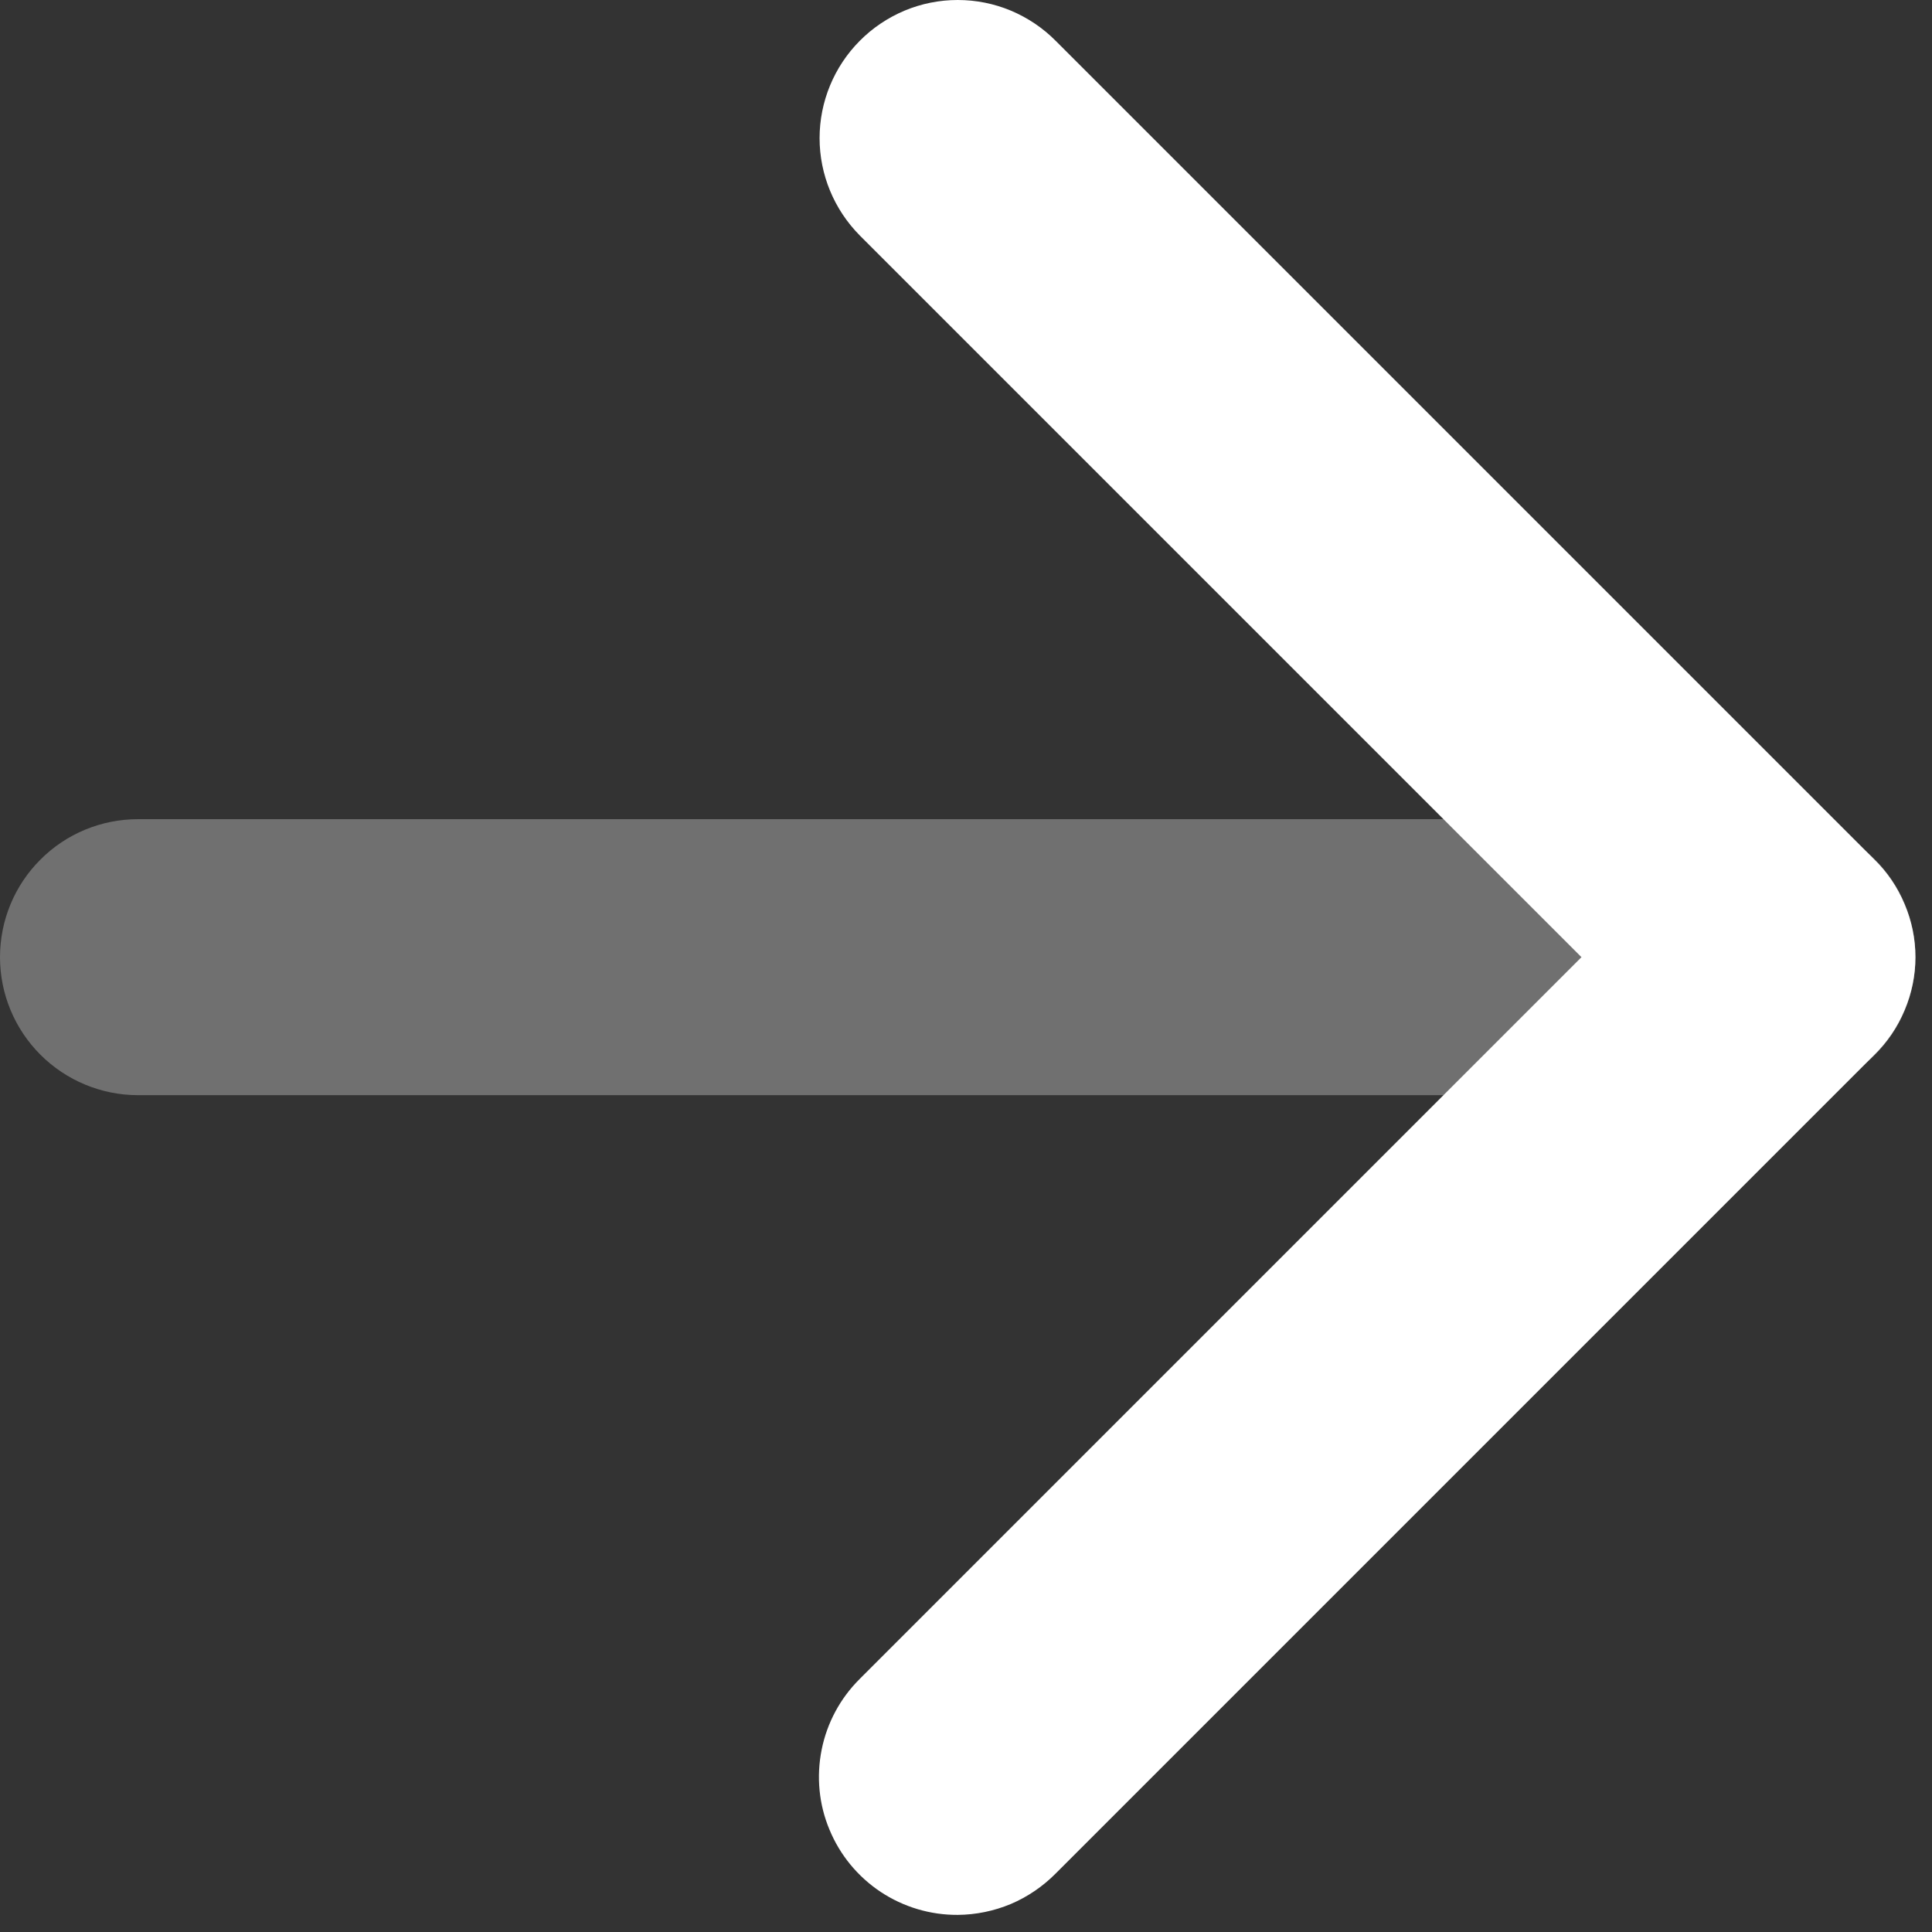 <svg width="14" height="14" viewBox="0 0 14 14" fill="none" xmlns="http://www.w3.org/2000/svg">
<rect x="0" y="0" width="14" height="14" fill="#333333" stroke="none"/>
<path d="M6.94 13.876C6.741 13.877 6.547 13.819 6.381 13.709C6.216 13.599 6.087 13.443 6.011 13.259C5.934 13.076 5.915 12.874 5.954 12.679C5.993 12.484 6.089 12.306 6.23 12.166L11.46 6.936L6.23 1.706C6.044 1.518 5.939 1.265 5.939 1.001C5.939 0.737 6.044 0.483 6.23 0.296C6.323 0.202 6.434 0.128 6.555 0.077C6.677 0.026 6.808 0 6.94 0C7.072 0 7.203 0.026 7.325 0.077C7.446 0.128 7.557 0.202 7.65 0.296L13.58 6.226C13.675 6.318 13.75 6.429 13.801 6.551C13.853 6.673 13.88 6.803 13.88 6.936C13.88 7.068 13.853 7.199 13.801 7.321C13.75 7.443 13.675 7.553 13.58 7.646L7.65 13.576C7.557 13.67 7.447 13.745 7.325 13.797C7.203 13.848 7.072 13.875 6.94 13.876Z" fill="white"/>
<path opacity="0.3" d="M12.88 7.936H1C0.735 7.936 0.48 7.83 0.293 7.643C0.105 7.455 0 7.201 0 6.936C0 6.671 0.105 6.416 0.293 6.229C0.48 6.041 0.735 5.936 1 5.936H12.88C13.145 5.936 13.4 6.041 13.587 6.229C13.775 6.416 13.88 6.671 13.88 6.936C13.88 7.201 13.775 7.455 13.587 7.643C13.4 7.83 13.145 7.936 12.88 7.936Z" fill="white"/>
</svg>
